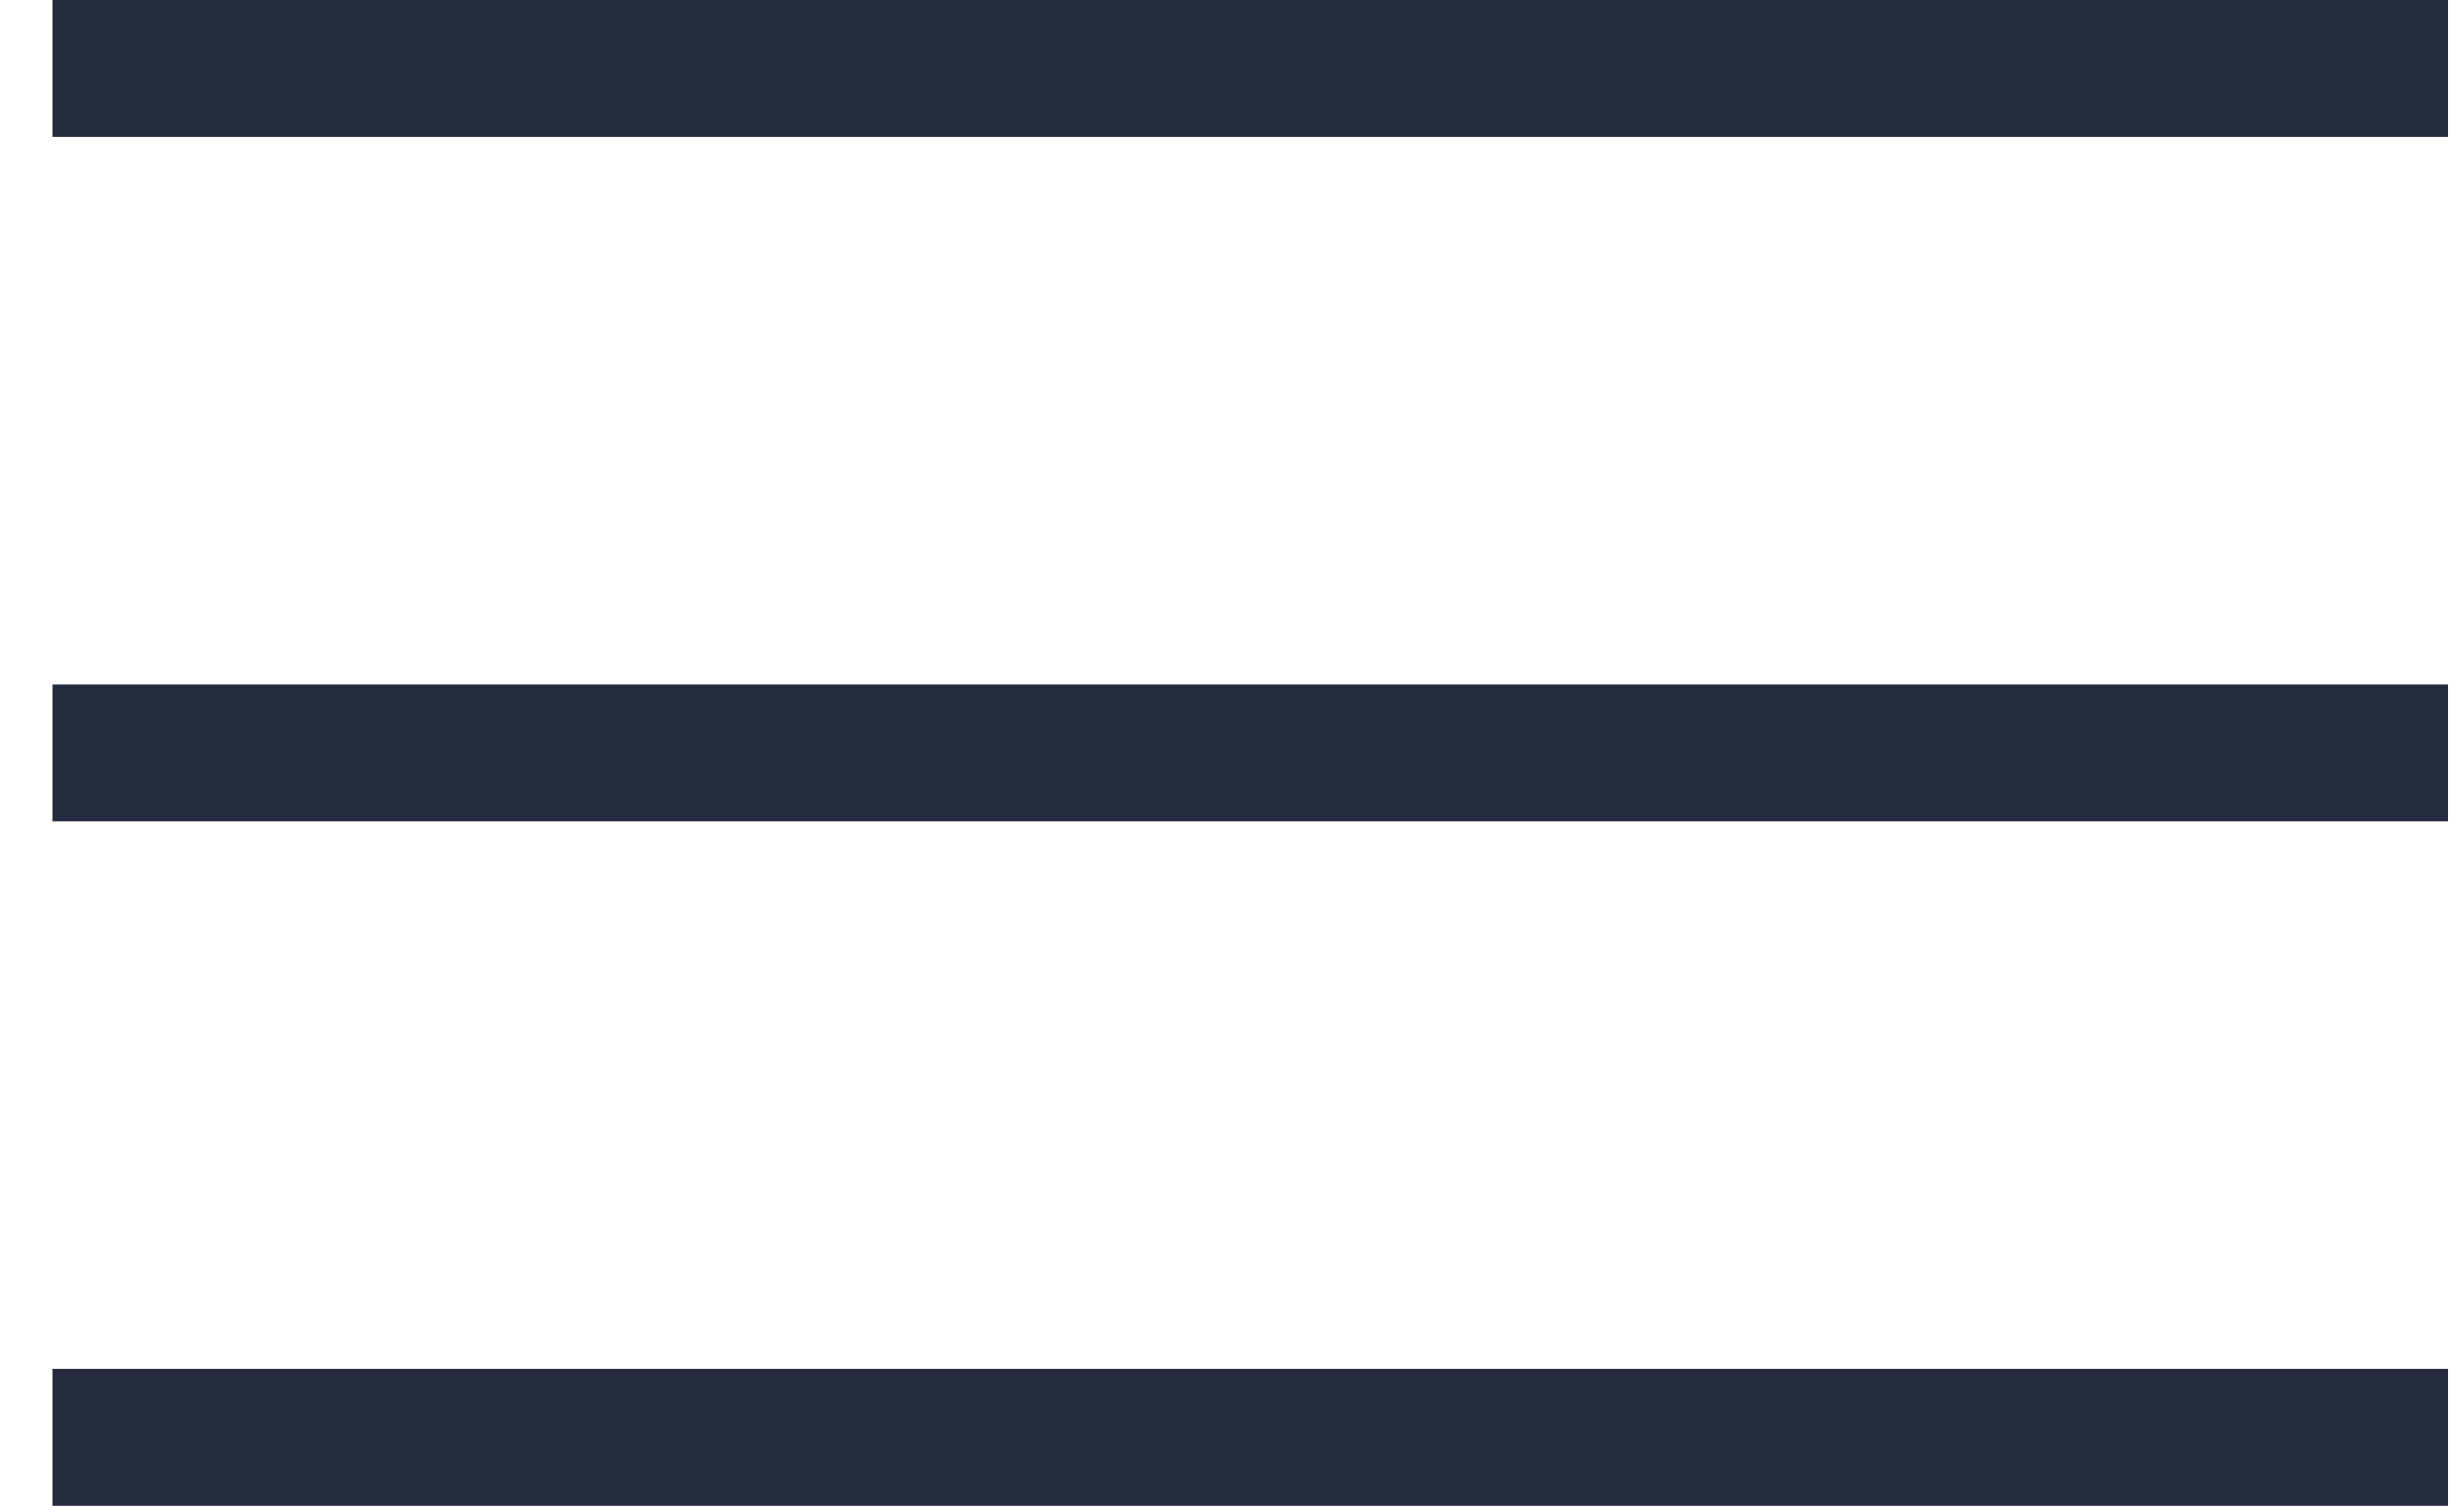 <?xml version="1.0" encoding="UTF-8"?> <svg xmlns="http://www.w3.org/2000/svg" width="36" height="22" viewBox="0 0 36 22" fill="none"><line x1="0.77" y1="1" x2="35.77" y2="1" stroke="#252A3E" stroke-width="2"></line><line x1="0.77" y1="11" x2="35.77" y2="11" stroke="#252A3E" stroke-width="2"></line><line x1="0.77" y1="21" x2="35.77" y2="21" stroke="#252A3E" stroke-width="2"></line></svg> 